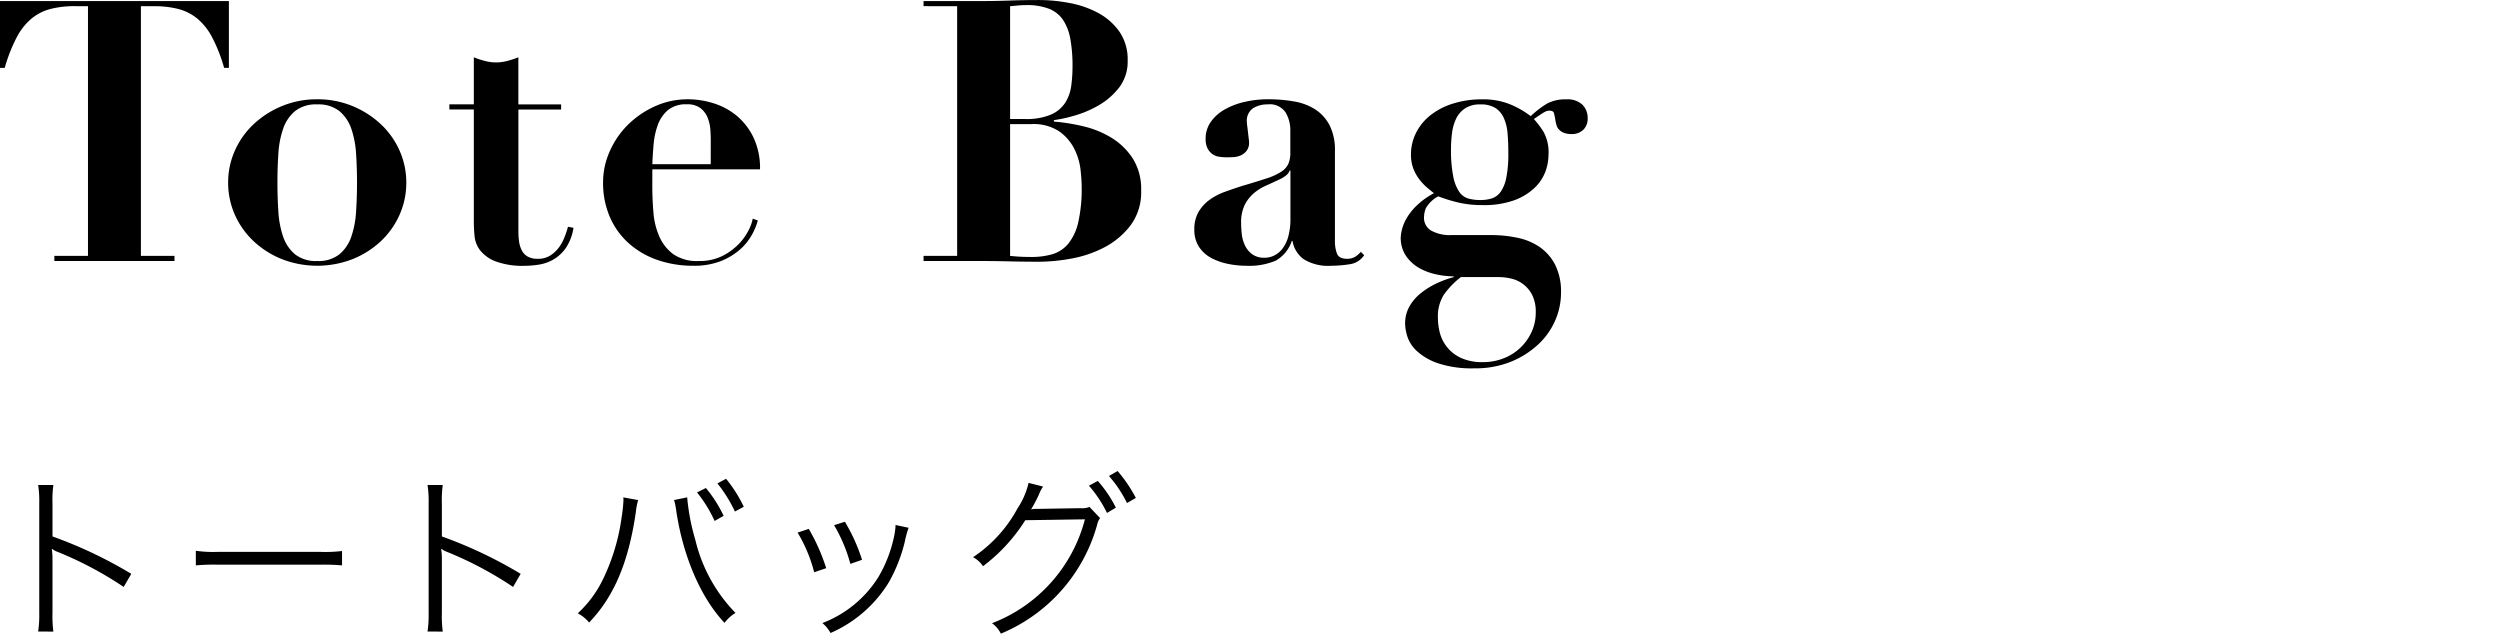 <svg xmlns="http://www.w3.org/2000/svg" width="226" height="58" viewBox="0 0 226 58">
  <g id="グループ_478" data-name="グループ 478" transform="translate(11955 7370)">
    <g id="グループ_387" data-name="グループ 387" transform="translate(2340.213 -3141.405)">
      <path id="パス_717" data-name="パス 717" d="M6.112,14.5a10.882,10.882,0,0,1-.08-1.7V7.984a5.588,5.588,0,0,0-.064-.944L6,7.024a1.766,1.766,0,0,0,.5.272,32.622,32.622,0,0,1,5.968,3.168l.688-1.184A39.681,39.681,0,0,0,6.032,5.9V2.912a10.043,10.043,0,0,1,.08-1.664H4.736a9.487,9.487,0,0,1,.1,1.632v9.936a10.291,10.291,0,0,1-.1,1.68Zm12.88-5.984a17.479,17.479,0,0,1,1.984-.064h9.28a18.3,18.3,0,0,1,1.952.064v-1.3a12.619,12.619,0,0,1-1.936.08h-9.3a11.318,11.318,0,0,1-1.984-.1ZM41.312,14.5a10.882,10.882,0,0,1-.08-1.7V7.984a5.588,5.588,0,0,0-.064-.944l.032-.016a1.766,1.766,0,0,0,.5.272,32.622,32.622,0,0,1,5.968,3.168l.688-1.184A39.681,39.681,0,0,0,41.232,5.9V2.912a10.043,10.043,0,0,1,.08-1.664H39.936a9.487,9.487,0,0,1,.1,1.632v9.936a10.291,10.291,0,0,1-.1,1.68ZM57.632,2.368a1.768,1.768,0,0,1,.016.256,12.69,12.69,0,0,1-.16,1.5A18.529,18.529,0,0,1,55.84,9.68a10.285,10.285,0,0,1-2.32,3.168,3.5,3.5,0,0,1,1.024.832C56.8,11.328,58.1,8.256,58.768,3.7a5.809,5.809,0,0,1,.208-1.088Zm4.592.24a6.955,6.955,0,0,1,.208,1.056c.624,4.1,2.224,7.792,4.352,10.048a3.46,3.46,0,0,1,.992-.9,14.121,14.121,0,0,1-3.632-6.608,19.335,19.335,0,0,1-.736-3.84ZM64.3,1.92A12.07,12.07,0,0,1,65.888,4.5l.816-.464A11.854,11.854,0,0,0,65.1,1.52Zm1.84-.816a12.539,12.539,0,0,1,1.584,2.544l.8-.432a12.263,12.263,0,0,0-1.6-2.528Zm7.248,4.448a13.2,13.2,0,0,1,1.5,3.584l1.088-.368A17.57,17.57,0,0,0,74.4,5.216Zm3.3-.672a14.037,14.037,0,0,1,1.472,3.5l1.056-.368a16.045,16.045,0,0,0-1.552-3.44Zm5.552-.016v.16a6.725,6.725,0,0,1-.176,1.088,12.072,12.072,0,0,1-1.36,3.44,10.27,10.27,0,0,1-5.072,4.176,3.237,3.237,0,0,1,.736.9A11.6,11.6,0,0,0,81.664,10a14.405,14.405,0,0,0,1.408-3.584,9.442,9.442,0,0,1,.352-1.3ZM94.272,1.056a7.08,7.08,0,0,1-1.008,2.32,12.274,12.274,0,0,1-4.016,4.4,2.344,2.344,0,0,1,.9.816,15.49,15.49,0,0,0,3.824-4.16l5.392-.08a13.764,13.764,0,0,1-8.4,9.392,2.53,2.53,0,0,1,.8.944,15,15,0,0,0,8.7-9.824,1.536,1.536,0,0,1,.272-.624l-.96-1.008a1.763,1.763,0,0,1-.832.112l-3.872.064a2.284,2.284,0,0,0-.576.048,12.453,12.453,0,0,0,.736-1.408,2.774,2.774,0,0,1,.352-.656Zm5.456.256a11.168,11.168,0,0,1,1.632,2.464l.8-.48A11.079,11.079,0,0,0,100.528.88Zm1.808-.88a11.246,11.246,0,0,1,1.632,2.448l.8-.464A13.035,13.035,0,0,0,102.32-.016Z" transform="translate(-14296.5 -4186)"/>
      <path id="パス_718" data-name="パス 718" d="M9.24,8.966V31.538H6.2V32H17.061v-.462H14.025V8.966h1.188a8.723,8.723,0,0,1,2.178.247,4.505,4.505,0,0,1,1.716.858,5.556,5.556,0,0,1,1.353,1.7,14.268,14.268,0,0,1,1.089,2.772h.429V8.5H1.287v6.039h.429a14.268,14.268,0,0,1,1.089-2.772,5.556,5.556,0,0,1,1.353-1.7,4.505,4.505,0,0,1,1.716-.858,8.723,8.723,0,0,1,2.178-.247ZM29.964,32a3.035,3.035,0,0,1-2.013-.611,3.588,3.588,0,0,1-1.072-1.6,8.553,8.553,0,0,1-.429-2.277q-.083-1.287-.083-2.607t.083-2.59a8.511,8.511,0,0,1,.429-2.26,3.588,3.588,0,0,1,1.072-1.6,3.035,3.035,0,0,1,2.013-.611,3.035,3.035,0,0,1,2.013.611,3.588,3.588,0,0,1,1.072,1.6,8.511,8.511,0,0,1,.429,2.26q.083,1.271.083,2.59t-.083,2.607a8.554,8.554,0,0,1-.429,2.277,3.588,3.588,0,0,1-1.072,1.6A3.035,3.035,0,0,1,29.964,32Zm0-14.619a8.213,8.213,0,0,0-3.184.611,8.41,8.41,0,0,0-2.558,1.633,7.363,7.363,0,0,0-1.7,2.392,7.013,7.013,0,0,0-.611,2.887,7.091,7.091,0,0,0,.611,2.921,7.363,7.363,0,0,0,1.7,2.392,8.165,8.165,0,0,0,2.558,1.617,8.833,8.833,0,0,0,6.369,0,8.165,8.165,0,0,0,2.557-1.617,7.363,7.363,0,0,0,1.7-2.392,7.091,7.091,0,0,0,.61-2.921,7.013,7.013,0,0,0-.61-2.887,7.363,7.363,0,0,0-1.7-2.392,8.41,8.41,0,0,0-2.557-1.633A8.213,8.213,0,0,0,29.964,17.381Zm14.157-3.8v4.257H41.91v.462h2.211V28.469q0,.594.066,1.287a2.512,2.512,0,0,0,.512,1.287,3.266,3.266,0,0,0,1.386.99,7.07,7.07,0,0,0,2.656.4,8.038,8.038,0,0,0,1.32-.116,3.729,3.729,0,0,0,1.3-.479A3.6,3.6,0,0,0,52.453,30.8,4.425,4.425,0,0,0,53.13,29l-.495-.1a8.637,8.637,0,0,1-.347,1.023,3.76,3.76,0,0,1-.545.941,2.843,2.843,0,0,1-.775.677A2.067,2.067,0,0,1,49.9,31.8a1.819,1.819,0,0,1-.907-.2,1.324,1.324,0,0,1-.528-.545,2.467,2.467,0,0,1-.248-.775,6.085,6.085,0,0,1-.066-.924V18.305h3.861v-.462H48.147V13.586a8.275,8.275,0,0,1-1.007.33,3.9,3.9,0,0,1-2.013,0A8.275,8.275,0,0,1,44.121,13.586Zm21.417,9.669h-5.28q.033-.858.115-1.8a6.766,6.766,0,0,1,.38-1.749,3.181,3.181,0,0,1,.908-1.337,2.569,2.569,0,0,1,1.732-.528,1.907,1.907,0,0,1,1.238.363,2.069,2.069,0,0,1,.644.891,3.644,3.644,0,0,1,.231,1.056q.033.528.033.891Zm-5.28.462h9.735A6.47,6.47,0,0,0,69.4,20.83a5.834,5.834,0,0,0-1.518-1.963A6.147,6.147,0,0,0,65.8,17.744a7.668,7.668,0,0,0-2.31-.363,7.153,7.153,0,0,0-3.019.643,8.331,8.331,0,0,0-2.442,1.683A7.772,7.772,0,0,0,56.4,22.1a6.831,6.831,0,0,0-.594,2.772,7.725,7.725,0,0,0,.627,3.184,6.841,6.841,0,0,0,1.732,2.376,7.633,7.633,0,0,0,2.59,1.485,9.765,9.765,0,0,0,3.2.512,6.621,6.621,0,0,0,2.475-.413,5.916,5.916,0,0,0,1.716-1.023,5.044,5.044,0,0,0,1.089-1.32,5.805,5.805,0,0,0,.561-1.337l-.462-.165a3.576,3.576,0,0,1-.313.924,4.974,4.974,0,0,1-.858,1.271A5.523,5.523,0,0,1,66.676,31.5a4.6,4.6,0,0,1-2.228.5,3.745,3.745,0,0,1-2.31-.627,4,4,0,0,1-1.254-1.6,6.734,6.734,0,0,1-.528-2.178q-.1-1.2-.1-2.392ZM92.6,19.163V8.966l.726-.066q.363-.033.726-.033a5.508,5.508,0,0,1,2.063.33A2.759,2.759,0,0,1,97.383,10.2a4.514,4.514,0,0,1,.66,1.716,13.521,13.521,0,0,1,.2,2.491,13.1,13.1,0,0,1-.115,1.749,3.765,3.765,0,0,1-.545,1.535,2.919,2.919,0,0,1-1.287,1.073,5.691,5.691,0,0,1-2.343.4Zm0,12.375V19.625h1.914a4.21,4.21,0,0,1,2.558.677,4.345,4.345,0,0,1,1.353,1.6,5.634,5.634,0,0,1,.545,1.864q.1.941.1,1.5a13.667,13.667,0,0,1-.313,3.25,4.712,4.712,0,0,1-.908,1.931,2.96,2.96,0,0,1-1.436.941,6.722,6.722,0,0,1-1.9.247A17.372,17.372,0,0,1,92.6,31.538ZM87.813,8.966V31.538H84.777V32H89.76q1.386,0,2.756.033t2.756.033a16.451,16.451,0,0,0,2.838-.281,10.4,10.4,0,0,0,2.987-1.007,7.116,7.116,0,0,0,2.376-1.98,5.012,5.012,0,0,0,.974-3.168,5.183,5.183,0,0,0-.759-2.9,6.07,6.07,0,0,0-1.914-1.865,8.644,8.644,0,0,0-2.541-1.039,17.269,17.269,0,0,0-2.673-.429v-.132a12.9,12.9,0,0,0,1.931-.429,9.427,9.427,0,0,0,2.194-.957,6.261,6.261,0,0,0,1.8-1.6,3.829,3.829,0,0,0,.742-2.393,4.407,4.407,0,0,0-.759-2.64,5.591,5.591,0,0,0-1.93-1.683,8.9,8.9,0,0,0-2.59-.891,14.807,14.807,0,0,0-2.706-.264q-1.386,0-2.739.049T89.76,8.5H84.777v.462Zm30.129,14.85v4.356a5.872,5.872,0,0,1-.2,1.633,3.143,3.143,0,0,1-.528,1.089,2.143,2.143,0,0,1-.743.61,1.925,1.925,0,0,1-.841.2,1.841,1.841,0,0,1-1.188-.346,2.186,2.186,0,0,1-.644-.842,3.343,3.343,0,0,1-.264-1.023q-.049-.528-.049-.924a3.618,3.618,0,0,1,.313-1.617,3.376,3.376,0,0,1,.809-1.056,4.518,4.518,0,0,1,1.122-.709q.627-.281,1.254-.578a2.6,2.6,0,0,0,.644-.413.981.981,0,0,0,.247-.379Zm6.666,7.656-.3-.3a2.3,2.3,0,0,1-.545.462,1.382,1.382,0,0,1-.709.165q-.726,0-.908-.479a3.106,3.106,0,0,1-.181-1.105V22.034a4.889,4.889,0,0,0-.479-2.293,3.786,3.786,0,0,0-1.287-1.436,5.107,5.107,0,0,0-1.914-.726,13.382,13.382,0,0,0-2.359-.2,9.34,9.34,0,0,0-2.1.231,6.71,6.71,0,0,0-1.8.677,3.819,3.819,0,0,0-1.271,1.122,2.592,2.592,0,0,0-.479,1.535,1.854,1.854,0,0,0,.182.891,1.458,1.458,0,0,0,.446.511,1.414,1.414,0,0,0,.61.231,4.781,4.781,0,0,0,.676.049q.231,0,.577-.016a1.923,1.923,0,0,0,.66-.148,1.408,1.408,0,0,0,.545-.413,1.186,1.186,0,0,0,.231-.775,3.514,3.514,0,0,0-.033-.363q-.033-.264-.066-.561t-.066-.545a3.079,3.079,0,0,1-.033-.347,1.372,1.372,0,0,1,.561-1.271,2.461,2.461,0,0,1,1.32-.346,1.719,1.719,0,0,1,1.617.726,3.119,3.119,0,0,1,.429,1.617V22.2a2.47,2.47,0,0,1-.182,1.023,1.768,1.768,0,0,1-.644.709,5.426,5.426,0,0,1-1.3.594q-.841.281-2.195.677-.825.264-1.6.545a5.521,5.521,0,0,0-1.386.726,3.6,3.6,0,0,0-.99,1.089,3.106,3.106,0,0,0-.38,1.6,2.762,2.762,0,0,0,.429,1.567,3,3,0,0,0,1.122,1.007,5.633,5.633,0,0,0,1.518.528,8.233,8.233,0,0,0,1.617.165,6.14,6.14,0,0,0,2.673-.462,3.194,3.194,0,0,0,1.452-1.782h.066a2.546,2.546,0,0,0,1.007,1.65,4.222,4.222,0,0,0,2.492.594,10.982,10.982,0,0,0,1.633-.132A1.863,1.863,0,0,0,124.608,31.472Zm6.666,5.676a3.666,3.666,0,0,1,.544-2.112,7.6,7.6,0,0,1,1.535-1.584h3.432a5.052,5.052,0,0,1,1.089.132,2.825,2.825,0,0,1,1.914,1.469,3.361,3.361,0,0,1,.33,1.6,4.139,4.139,0,0,1-.4,1.815,4.58,4.58,0,0,1-2.541,2.343,5.012,5.012,0,0,1-1.815.33,4.579,4.579,0,0,1-2.046-.4,3.452,3.452,0,0,1-1.881-2.31A5.579,5.579,0,0,1,131.274,37.148ZM135.1,26.489a4.084,4.084,0,0,1-1.056-.132,1.514,1.514,0,0,1-.842-.611,3.761,3.761,0,0,1-.544-1.4,12.3,12.3,0,0,1-.2-2.475,10.981,10.981,0,0,1,.1-1.485,4.1,4.1,0,0,1,.38-1.287,2.3,2.3,0,0,1,.808-.908,2.422,2.422,0,0,1,1.353-.346,2.483,2.483,0,0,1,1.386.33,2.108,2.108,0,0,1,.759.924,4.308,4.308,0,0,1,.33,1.4q.066.808.066,1.765a10.761,10.761,0,0,1-.182,2.194,3.367,3.367,0,0,1-.512,1.287,1.585,1.585,0,0,1-.792.594A3.449,3.449,0,0,1,135.1,26.489Zm.99,3.168h-3.63a3.451,3.451,0,0,1-1.782-.4,1.325,1.325,0,0,1-.66-1.221,2.352,2.352,0,0,1,.165-.809,2.806,2.806,0,0,1,1.122-1.073,14.191,14.191,0,0,0,1.683.528,9.411,9.411,0,0,0,2.343.264,8.092,8.092,0,0,0,2.772-.413,5.374,5.374,0,0,0,1.831-1.073A3.956,3.956,0,0,0,140.96,24a4.486,4.486,0,0,0,.313-1.633,3.794,3.794,0,0,0-.462-2.062,8.692,8.692,0,0,0-.858-1.139q.66-.462.924-.611a.975.975,0,0,1,.462-.149q.363,0,.429.231a5.614,5.614,0,0,1,.132.693q.033.132.083.347a.961.961,0,0,0,.2.4,1.206,1.206,0,0,0,.429.313,1.76,1.76,0,0,0,.743.132,1.462,1.462,0,0,0,1.056-.379,1.372,1.372,0,0,0,.4-1.04,1.675,1.675,0,0,0-.479-1.237,1.95,1.95,0,0,0-1.436-.479,3.5,3.5,0,0,0-1.749.379,8.664,8.664,0,0,0-1.485,1.138,8.262,8.262,0,0,0-1.832-1.056,6.438,6.438,0,0,0-2.557-.462,8.581,8.581,0,0,0-2.689.4,6.236,6.236,0,0,0-2.029,1.072,4.734,4.734,0,0,0-1.271,1.584,4.324,4.324,0,0,0-.445,1.931,3.454,3.454,0,0,0,.214,1.27,3.985,3.985,0,0,0,.528.957,4.76,4.76,0,0,0,.676.726q.363.313.66.544a6.892,6.892,0,0,0-1.633,1.188,5.153,5.153,0,0,0-.908,1.2,3.881,3.881,0,0,0-.379,1.007,3.763,3.763,0,0,0-.083.594,2.877,2.877,0,0,0,.5,1.716,3.612,3.612,0,0,0,1.221,1.089,5.437,5.437,0,0,0,1.568.561,7.9,7.9,0,0,0,1.5.165v.066a8.954,8.954,0,0,0-1.535.561,7.123,7.123,0,0,0-1.419.875,4.175,4.175,0,0,0-1.04,1.2,3.136,3.136,0,0,0-.4,1.584,4.19,4.19,0,0,0,.2,1.139,3.093,3.093,0,0,0,.858,1.32,5.4,5.4,0,0,0,1.9,1.105,9.717,9.717,0,0,0,3.316.462,8.527,8.527,0,0,0,3.283-.594,8.075,8.075,0,0,0,2.458-1.551,6.494,6.494,0,0,0,1.551-2.178,6.26,6.26,0,0,0,.528-2.508,5.4,5.4,0,0,0-.528-2.524,4.377,4.377,0,0,0-1.386-1.6,5.53,5.53,0,0,0-2-.842A11.237,11.237,0,0,0,136.092,29.657Z" transform="translate(-14296.5 -4237)"/>
    </g>
    <rect id="長方形_656" data-name="長方形 656" width="226" height="58" transform="translate(-11955 -7370)" fill="none"/>
  </g>
</svg>
